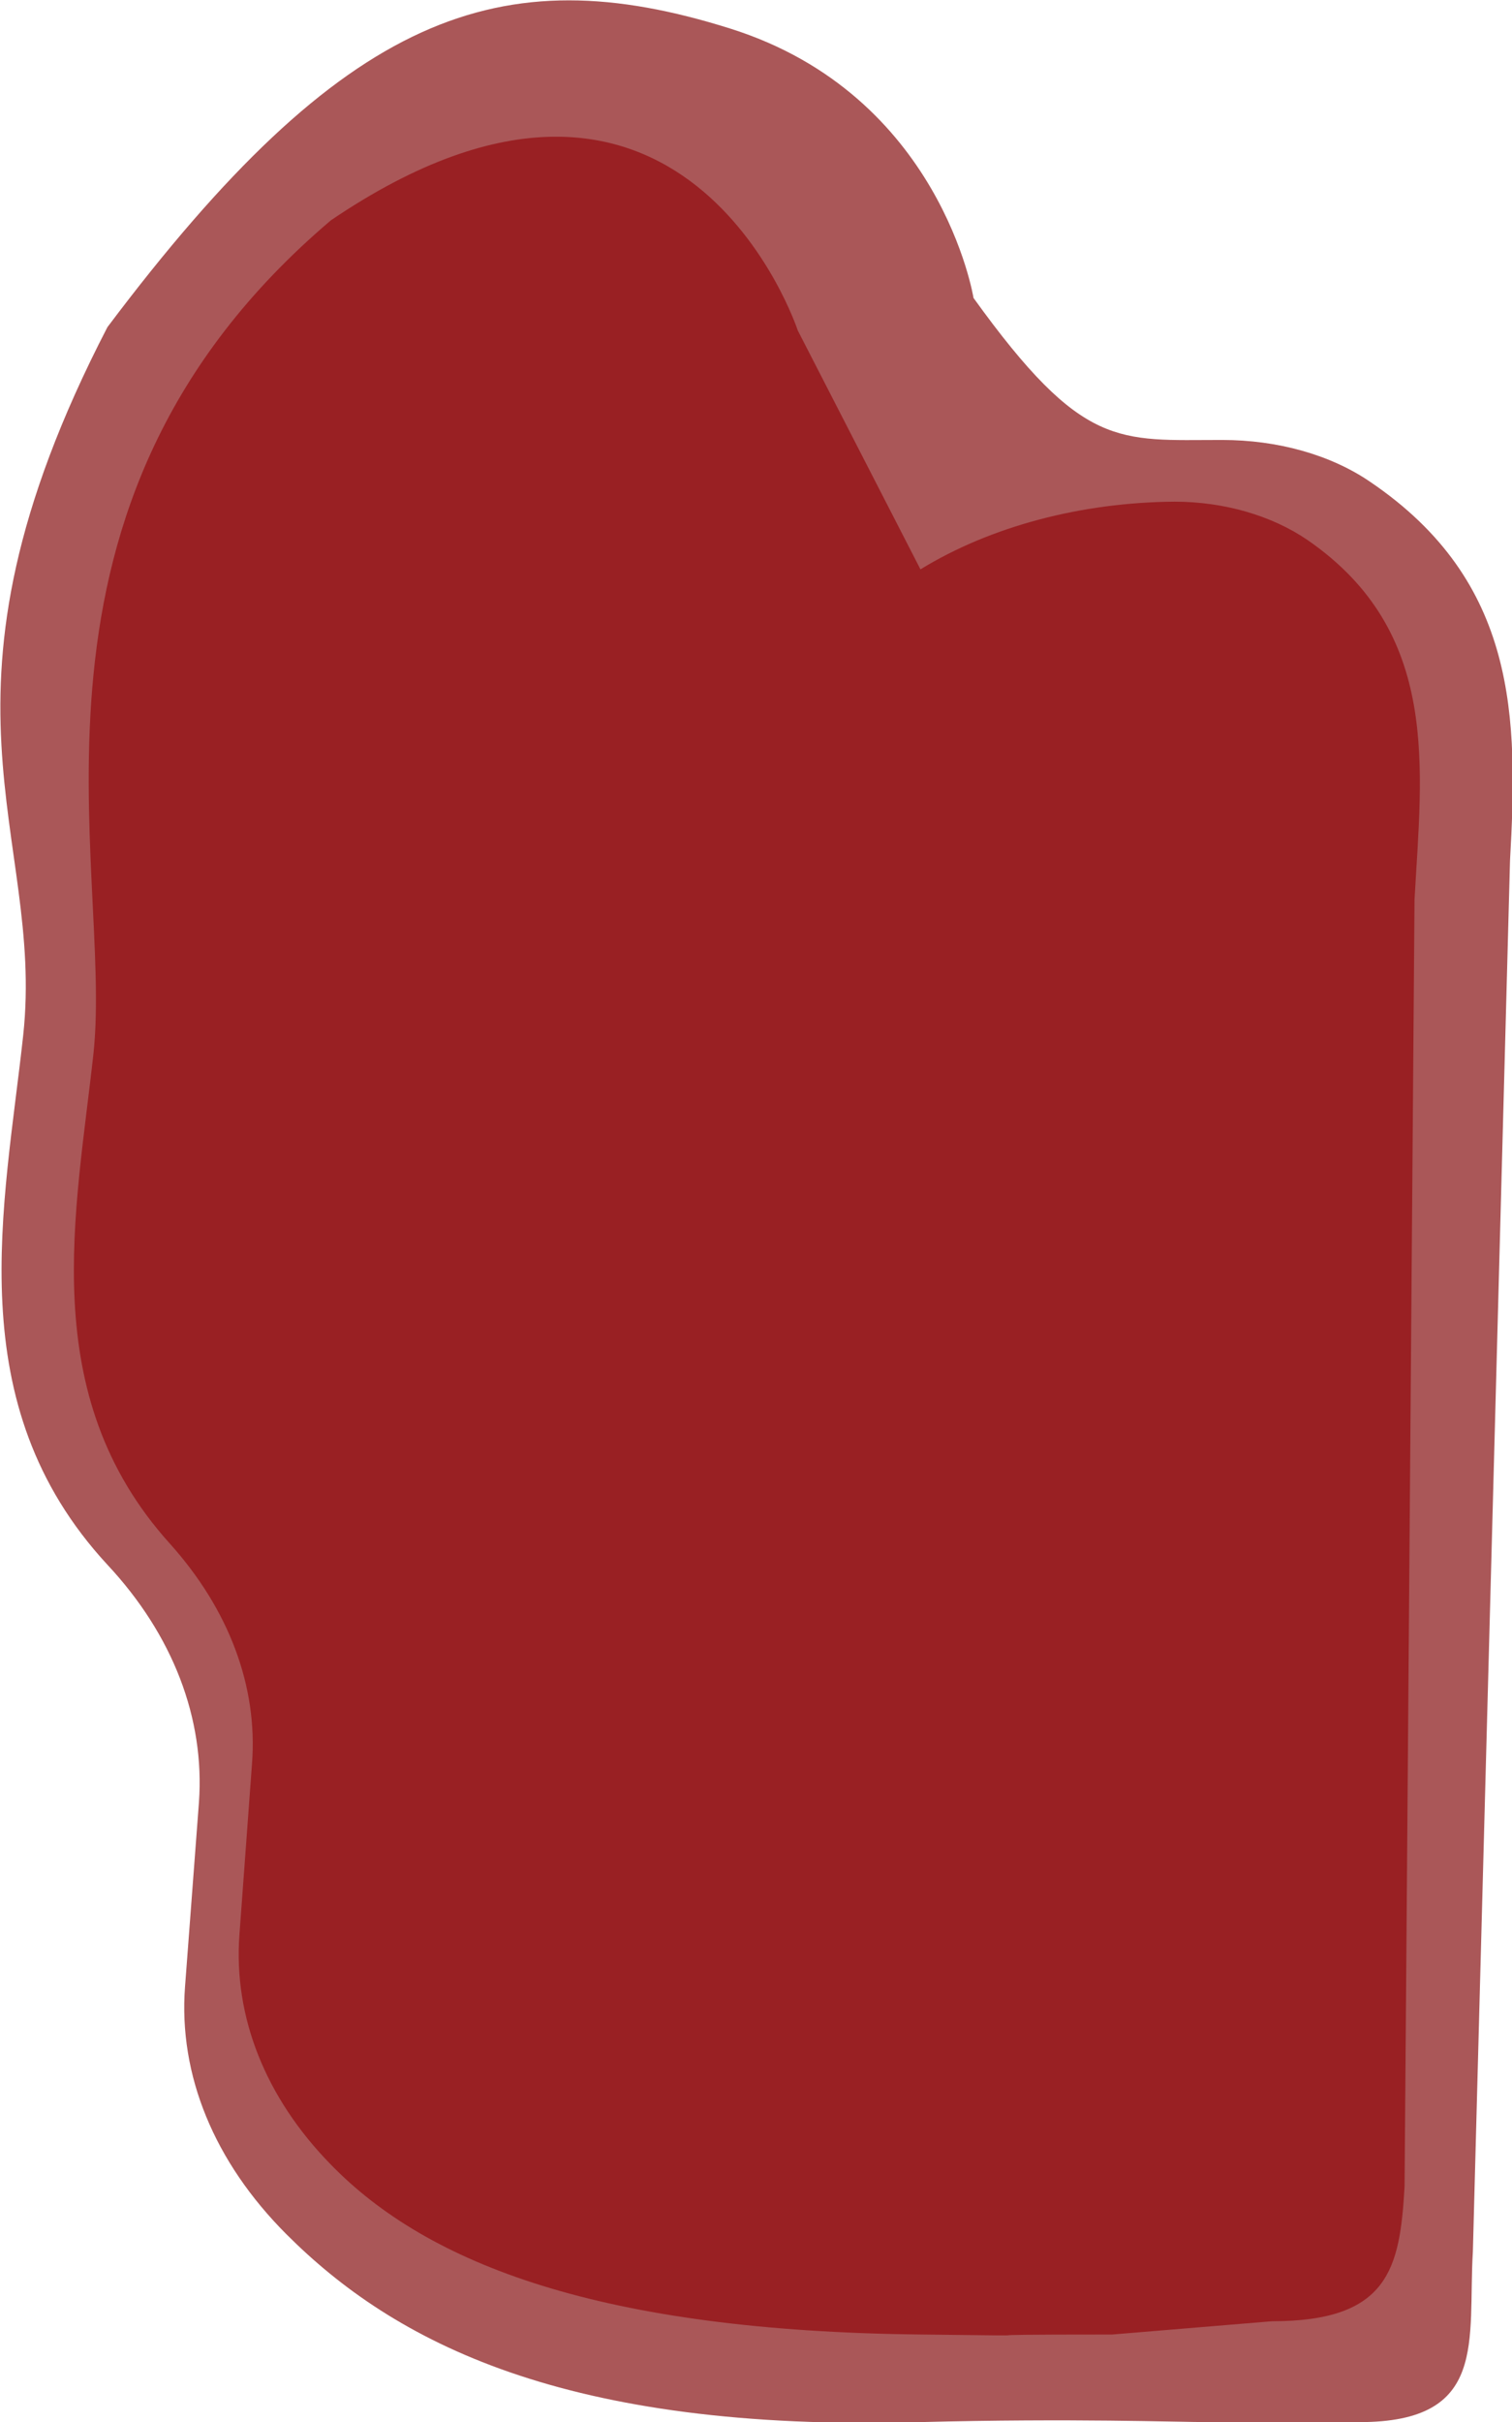 <?xml version="1.0" encoding="UTF-8"?> <!-- Generator: Adobe Illustrator 24.0.1, SVG Export Plug-In . SVG Version: 6.00 Build 0) --> <svg xmlns="http://www.w3.org/2000/svg" xmlns:xlink="http://www.w3.org/1999/xlink" id="Слой_1" x="0px" y="0px" viewBox="0 0 228 365" style="enable-background:new 0 0 228 365;" xml:space="preserve"> <style type="text/css"> .st0{fill:#AA5758;} .st1{fill:#992023;} </style> <path class="st0" d="M184.3,66.3c-15.7,0-21,1.5-37.5-21.4c0,0-4.9-30.6-36.7-40.6c-34.7-10.9-58.2-2.5-93.9,45 c-29,56-9.4,76.2-12.7,106.7c-2.8,25.8-9.8,55.5,12.7,79.8c9.9,10.6,14.7,23.2,13.8,35.8l-2.1,27.8c-1,13.3,4.4,26.4,15.3,37.3 c16.2,16.2,41.8,29.8,95.5,28.3c23.1-0.6,38.6,0,43.7,0h22.6c19.5,0,16.3-12.3,17.1-25.7l5.6-209.6c1.2-21.5,1.2-42-21.1-57.1 C200.6,68.5,192.6,66.3,184.3,66.3z"></path> <path class="st1" d="M138.8,85.8l-18.5-36c0,0-17.3-52.6-70.4-16.6c-50.7,43-32.8,97.3-35.8,125.5c-2.6,23.9-8.8,51.4,11.5,73.9 c8.9,9.9,13.3,21.5,12.4,33.2l-1.9,25.8c-0.9,12.3,3.9,24.5,13.8,34.6c14.6,15,40.6,25.1,89.1,25.6c25.7,0.3-0.5,0,28.7,0l24.1-2 c17.6,0,19.3-7.9,20-20.3l1.5-193.9c1.1-19.9,4-40.3-16.1-54.2c-5.4-3.7-12.6-5.8-20.1-5.8C163.1,75.7,149.4,79.3,138.8,85.8z"></path> </svg> 